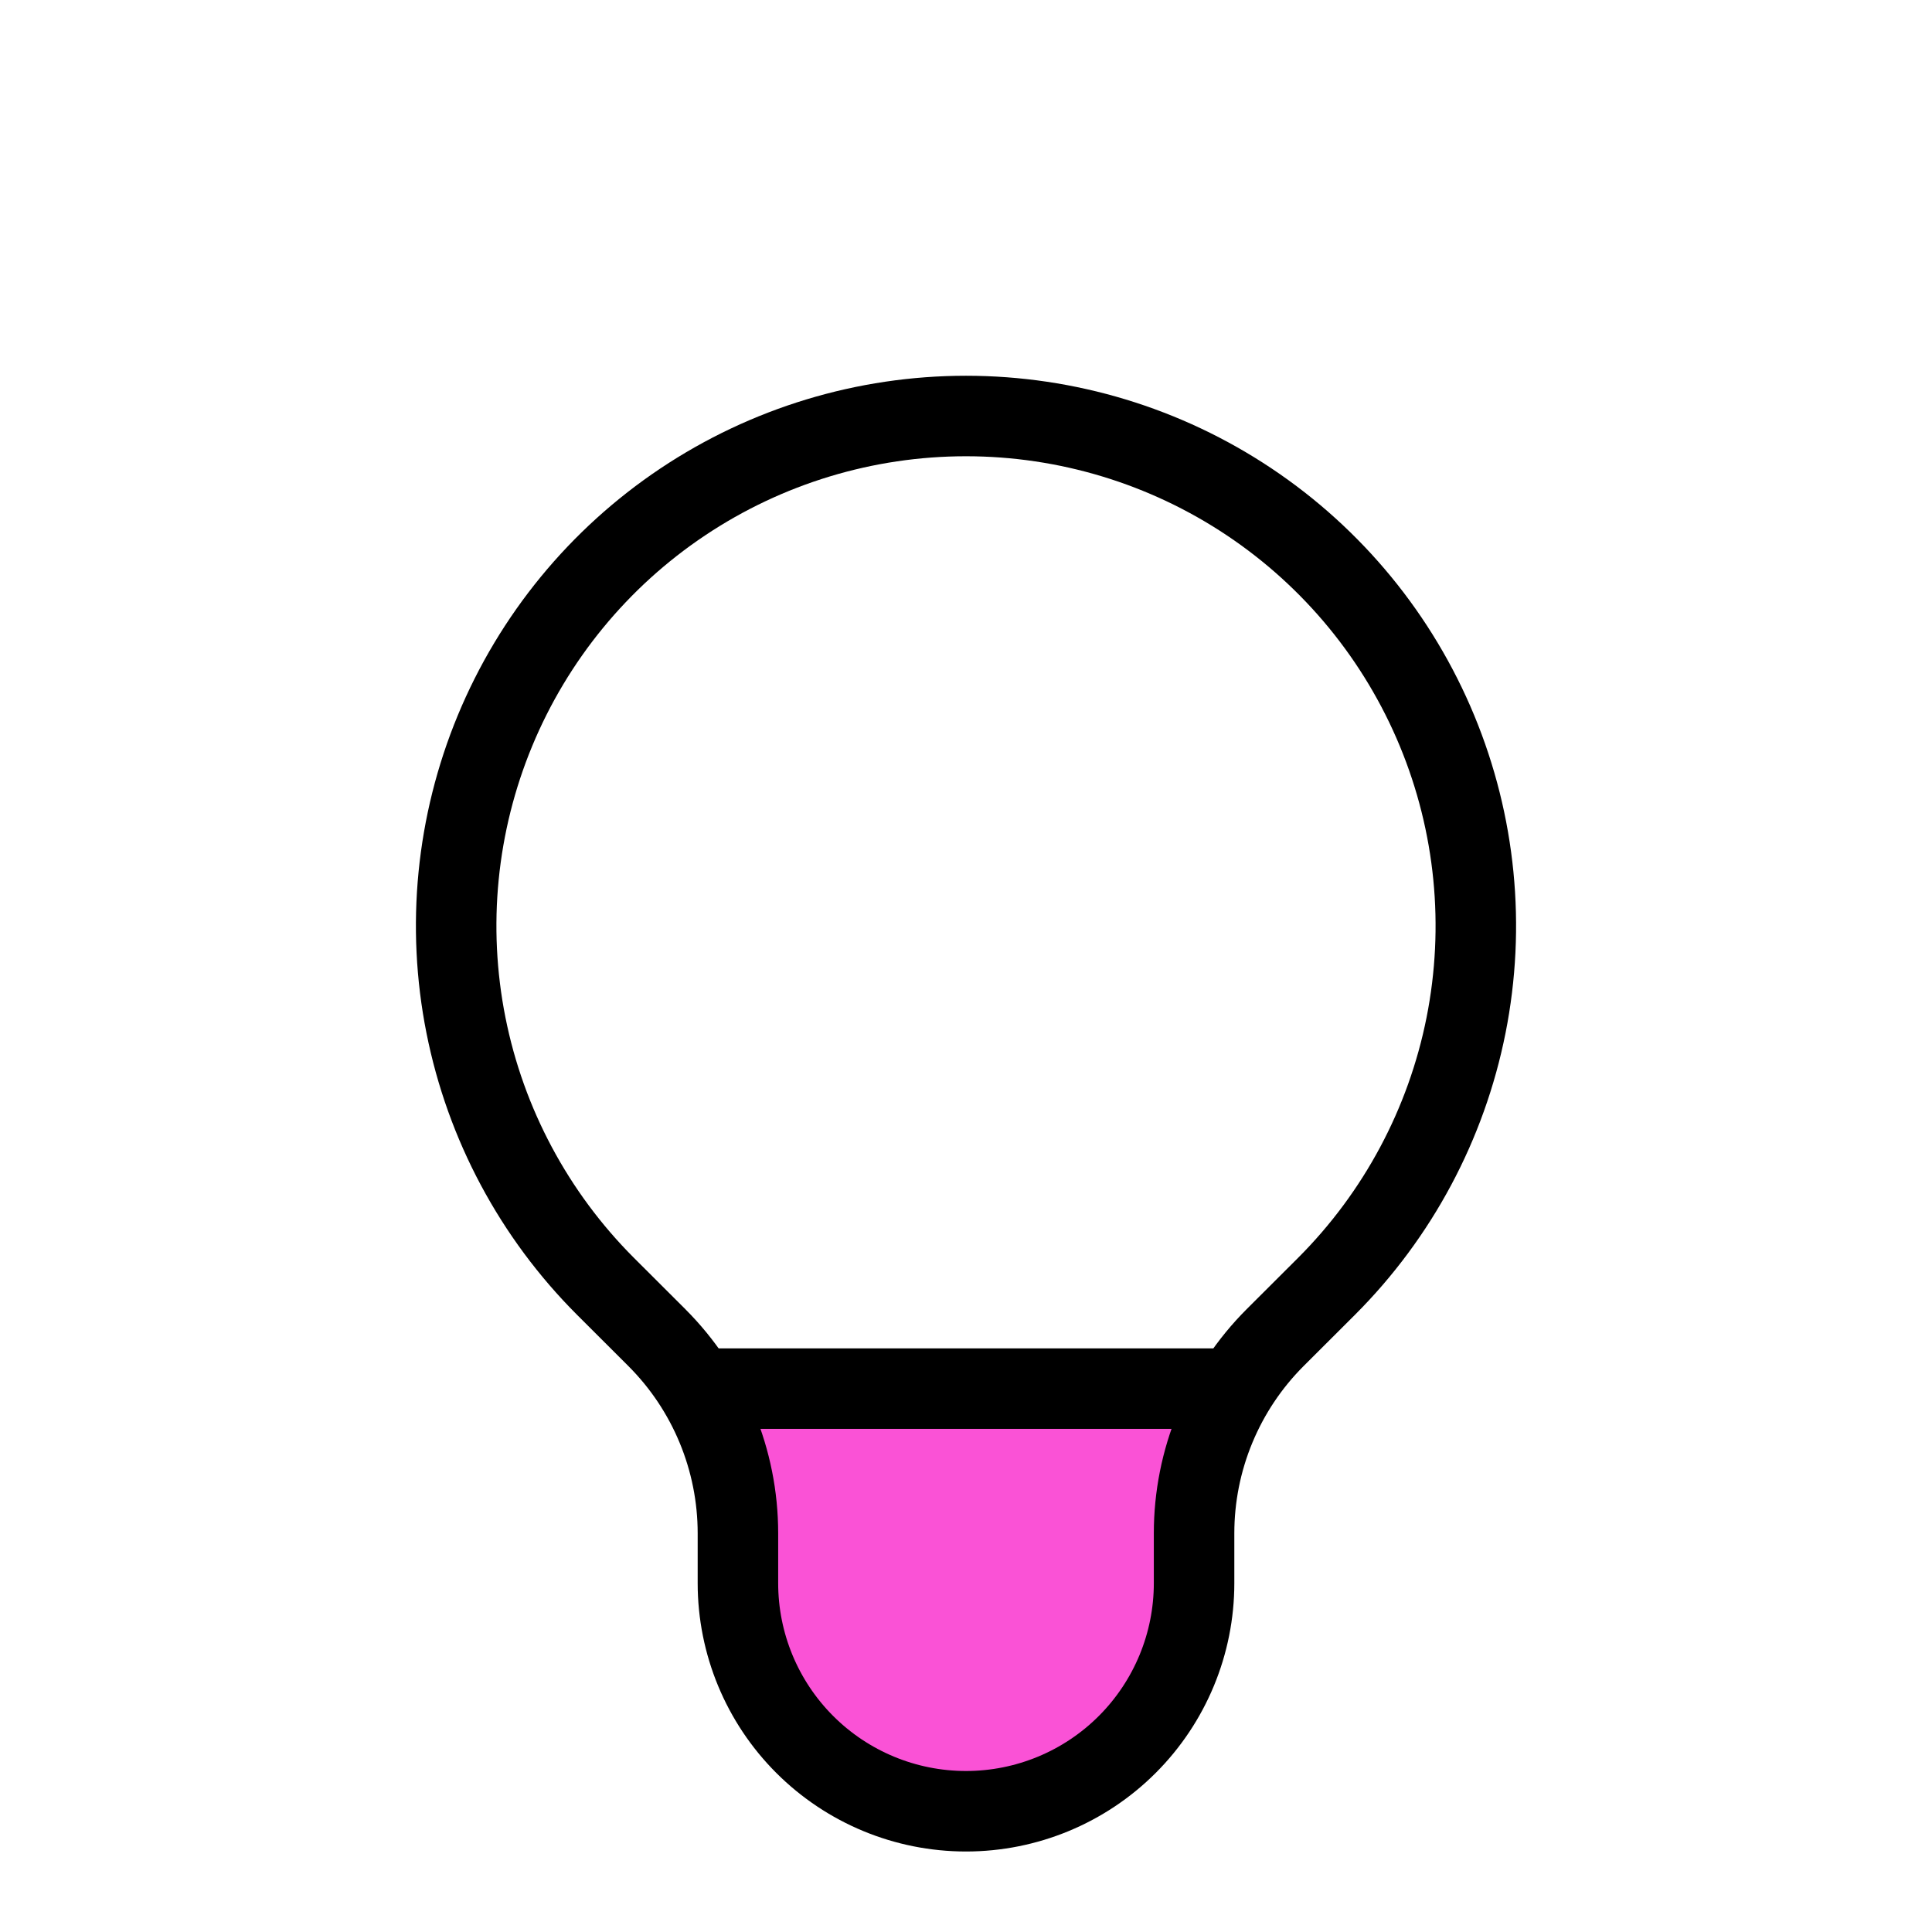 <svg width="96" height="96" viewBox="0 0 96 96" fill="none" xmlns="http://www.w3.org/2000/svg">
<path d="M62 69H34C34.632 70.141 35.921 73.282 36.019 76.712V79.5C36.019 82.285 37.282 84.956 39.529 86.925C41.777 88.894 44.825 90 48.003 90C51.181 90 54.229 88.894 56.477 86.925C58.724 84.956 59.987 82.285 59.987 79.5V76.712C59.986 74.386 60.509 72.082 61.525 69.933L62 69Z" fill="#FA52D6"/>
<path d="M30.084 63.915L30.086 63.917L32.642 66.468C32.642 66.468 32.642 66.468 32.642 66.469C35.216 69.043 36.667 72.542 36.667 76.189V78.667C36.667 81.672 37.861 84.555 39.986 86.68C42.111 88.806 44.994 90 48 90C51.006 90 53.889 88.806 56.014 86.68C58.139 84.555 59.333 81.672 59.333 78.667V76.189V76.188C59.333 74.383 59.688 72.596 60.379 70.928C61.069 69.261 62.081 67.746 63.357 66.469C63.357 66.469 63.357 66.469 63.357 66.469C63.358 66.469 63.358 66.469 63.358 66.468L65.914 63.917L65.916 63.915C69.458 60.372 71.87 55.858 72.847 50.944C73.824 46.03 73.322 40.937 71.404 36.308C69.487 31.68 66.24 27.723 62.074 24.94C57.908 22.157 53.01 20.671 48 20.671C42.99 20.671 38.092 22.157 33.926 24.94C29.76 27.723 26.513 31.68 24.596 36.308C22.678 40.937 22.176 46.03 23.153 50.944C24.13 55.858 26.542 60.372 30.084 63.915Z" stroke="black" stroke-width="4" stroke-linecap="round" stroke-linejoin="round"/>
<path d="M34 69H62" stroke="black" stroke-width="4"/>
</svg>
